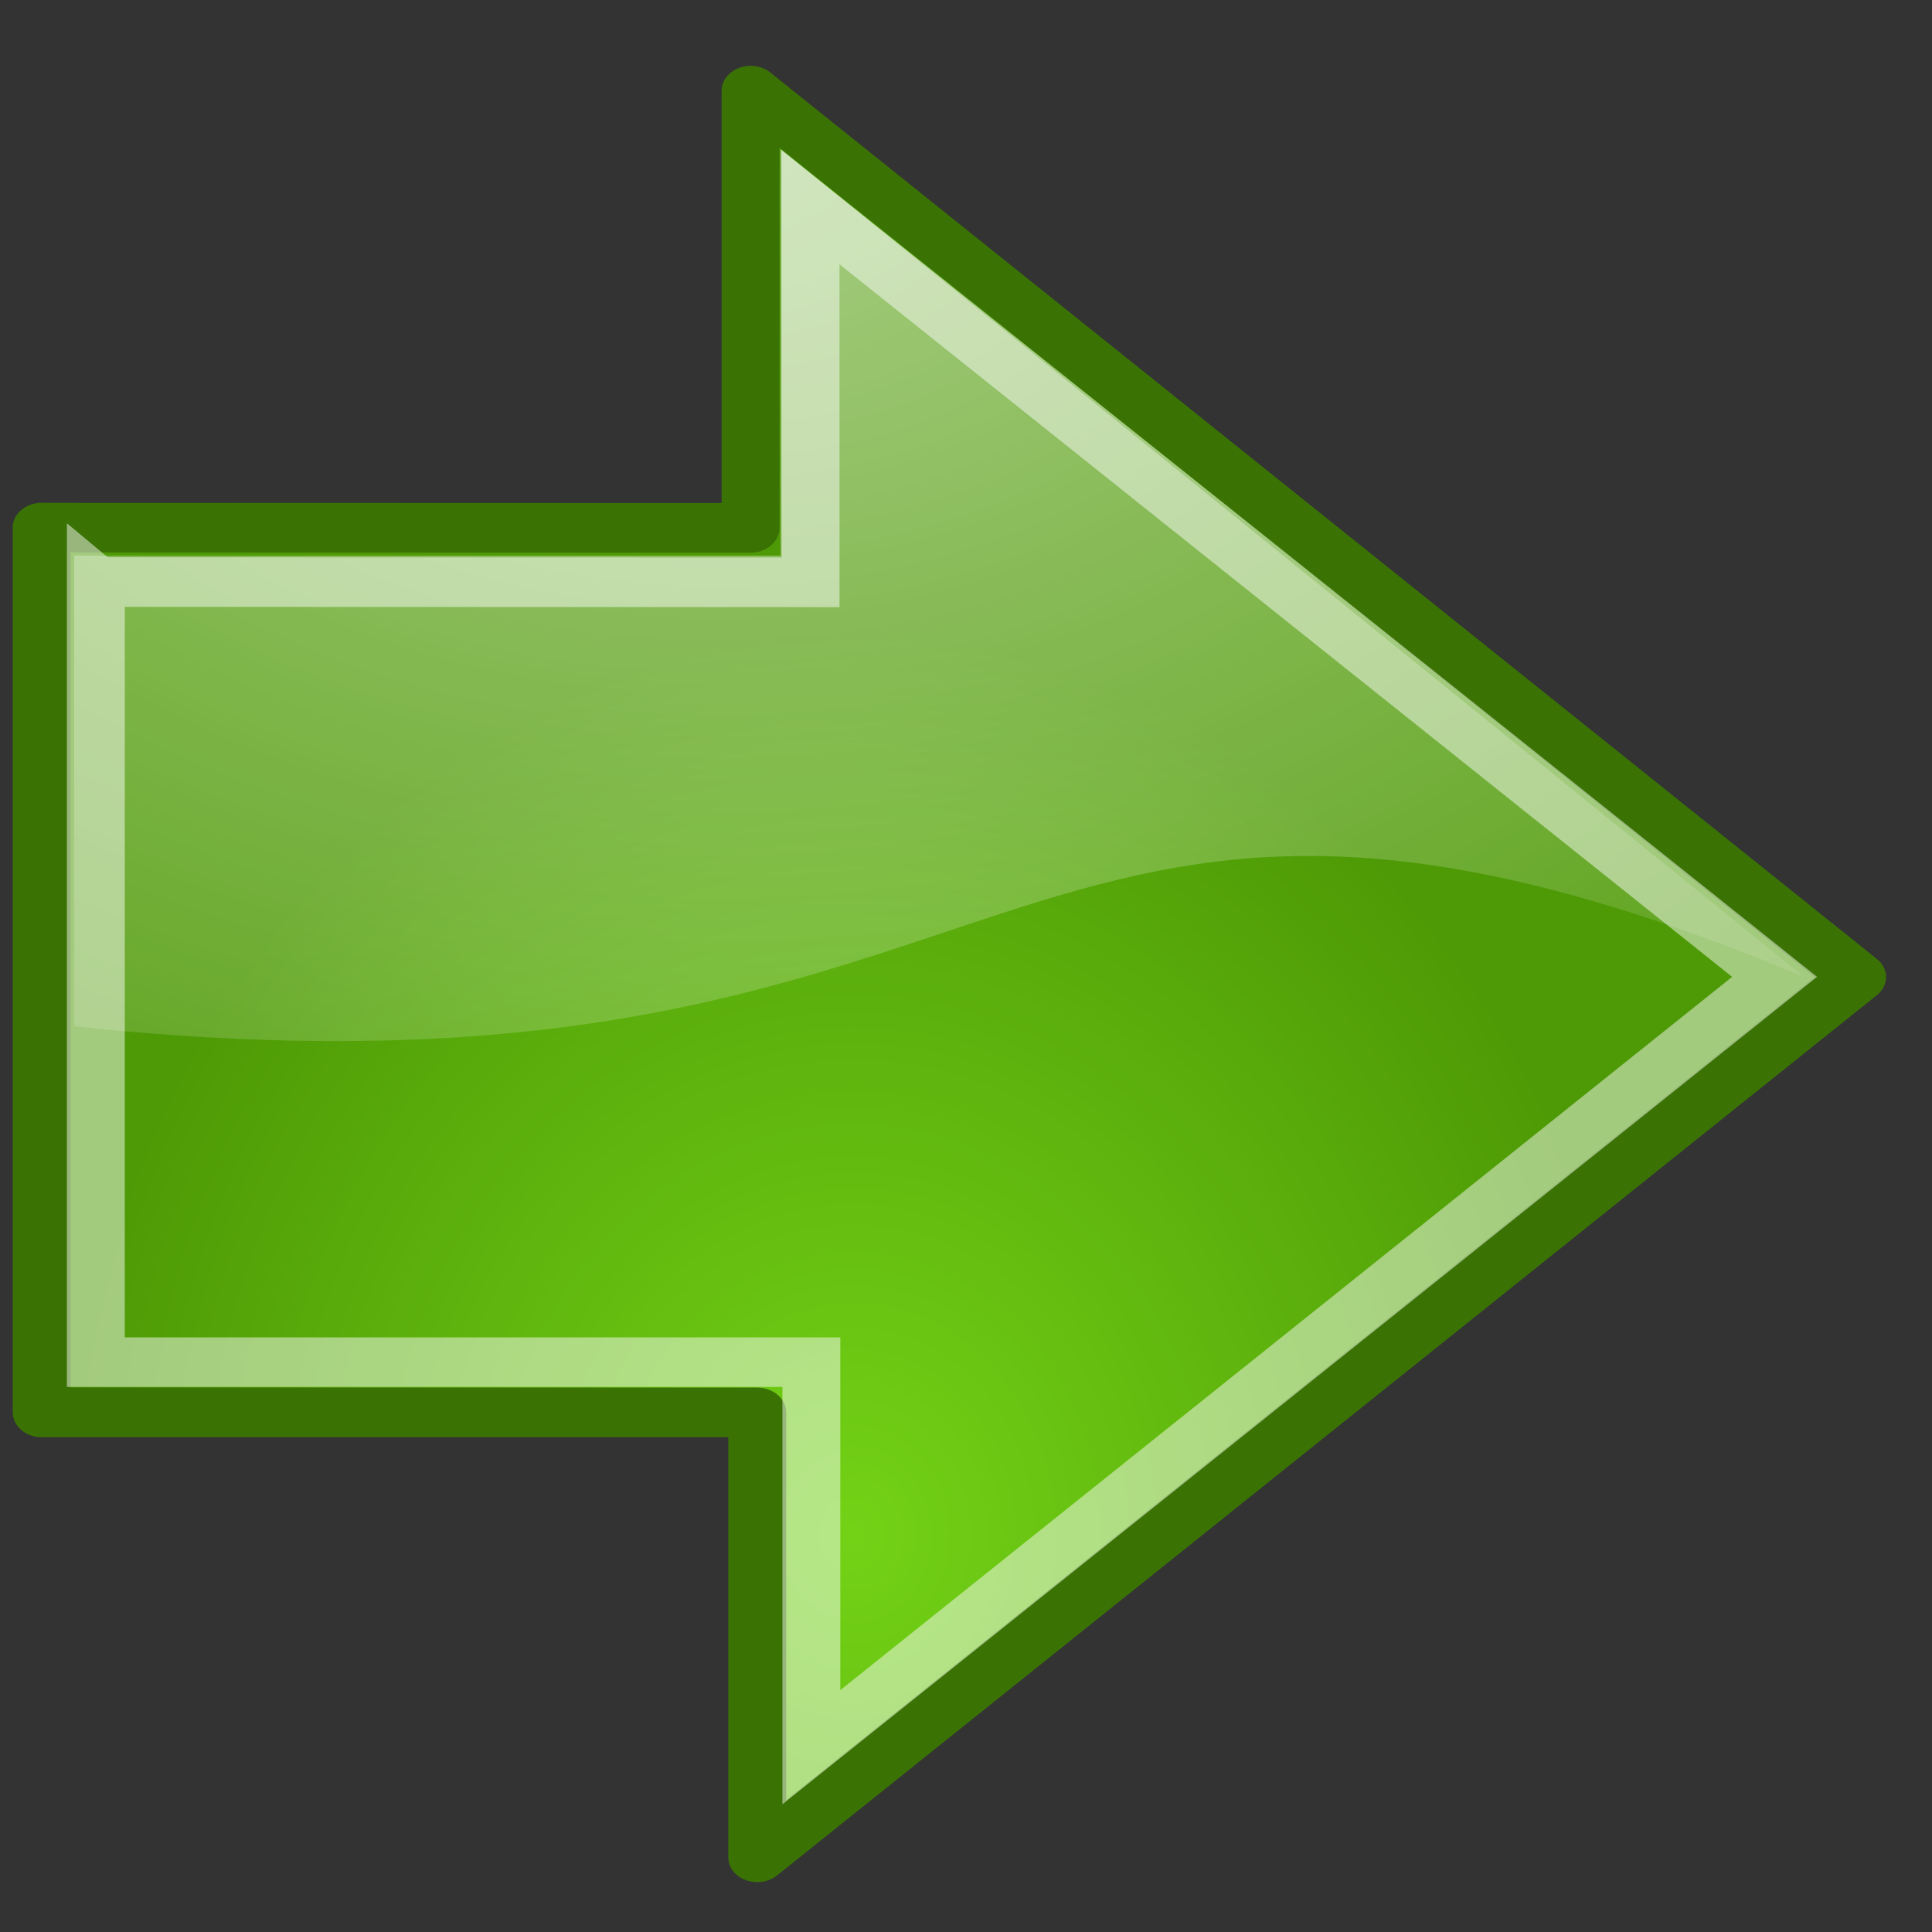 <?xml version="1.0" encoding="UTF-8" standalone="no"?>
<svg xmlns:dc="http://purl.org/dc/elements/1.1/"
   xmlns:cc="http://creativecommons.org/ns#"
   xmlns:rdf="http://www.w3.org/1999/02/22-rdf-syntax-ns#"
   xmlns:svg="http://www.w3.org/2000/svg"
   xmlns="http://www.w3.org/2000/svg"
   xmlns:sodipodi="http://sodipodi.sourceforge.net/DTD/sodipodi-0.dtd"
   xmlns:inkscape="http://www.inkscape.org/namespaces/inkscape" height="26" width="26" version="1.0" id="svg27" sodipodi:docname="go_next.svg" inkscape:version="0.92.0 r15299">
   <rect width="100%" height="100%" fill="#333333" stroke="none"/>
   <sodipodi:namedview pagecolor="#ffffff" bordercolor="#666666" borderopacity="1" objecttolerance="10" gridtolerance="10" guidetolerance="10" inkscape:pageopacity="0" inkscape:pageshadow="2" inkscape:window-width="1129" inkscape:window-height="824" id="namedview29" showgrid="true" inkscape:zoom="24.420265" inkscape:cx="12.78086" inkscape:cy="12.889764" inkscape:window-x="682" inkscape:window-y="74" inkscape:window-maximized="0" inkscape:current-layer="svg27">
      <inkscape:grid type="xygrid" id="grid33" />
   </sodipodi:namedview>
   <defs id="defs17">
      <radialGradient id="e" gradientUnits="userSpaceOnUse" cy="2.897" cx="19.701" gradientTransform="matrix(1.292,0,0,1.084,-14.51,-1.402)" r="17.171">
         <stop stop-color="#fff" offset="0" id="stop2" />
         <stop stop-color="#fff" stop-opacity="0" offset="1" id="stop4" />
      </radialGradient>
      <radialGradient id="f" gradientUnits="userSpaceOnUse" cy="36.421" cx="24.837" gradientTransform="matrix(0.802,0,0,0.475,-7.316,0.613)" r="15.645">
         <stop offset="0" id="stop7" />
         <stop stop-opacity="0" offset="1" id="stop9" />
      </radialGradient>
      <radialGradient id="d" gradientUnits="userSpaceOnUse" cy="32.798" cx="22.292" gradientTransform="matrix(0.532,0,0,0.71,0.648,-2.842)" r="16.956">
         <stop stop-color="#73d216" offset="0" id="stop12" />
         <stop stop-color="#4e9a06" offset="1" id="stop14" />
      </radialGradient>
   </defs>
   <g id="g48" transform="matrix(1.175,0,0,1.007,-3.208,0.058)">
      <path inkscape:connector-curvature="0" id="path21" stroke-miterlimit="10" d="M 3.208,6.993 V 18.818 h 8.195 v 5.946 L 24,13 11.327,1.154 v 5.843 l -8.12,-0.003 z" style="color:#000000;fill:url(#d);fill-rule:evenodd;stroke:#3a7304;stroke-width:0.663;stroke-linecap:round;stroke-linejoin:round;stroke-miterlimit:10" />
      <path inkscape:connector-curvature="0" id="path23" d="M 11.67,1.936 V 7.368 H 3.58 V 13.658 C 14.783,15.05 14.079,8.471 23.388,12.993 L 11.67,1.934 Z" style="color:#000000;opacity:0.508;fill:url(#e);fill-rule:evenodd;stroke-width:0.663" />
      <path inkscape:connector-curvature="0" id="path25" stroke-miterlimit="10" d="M 3.828,7.72 V 18.146 h 8.195 v 5.146 L 23.055,12.997 12.014,2.713 v 5.011 l -8.185,-0.003 z" style="color:#000000;opacity:0.481;fill:none;stroke:#ffffff;stroke-width:0.663;stroke-miterlimit:10" />
   </g>
</svg>
